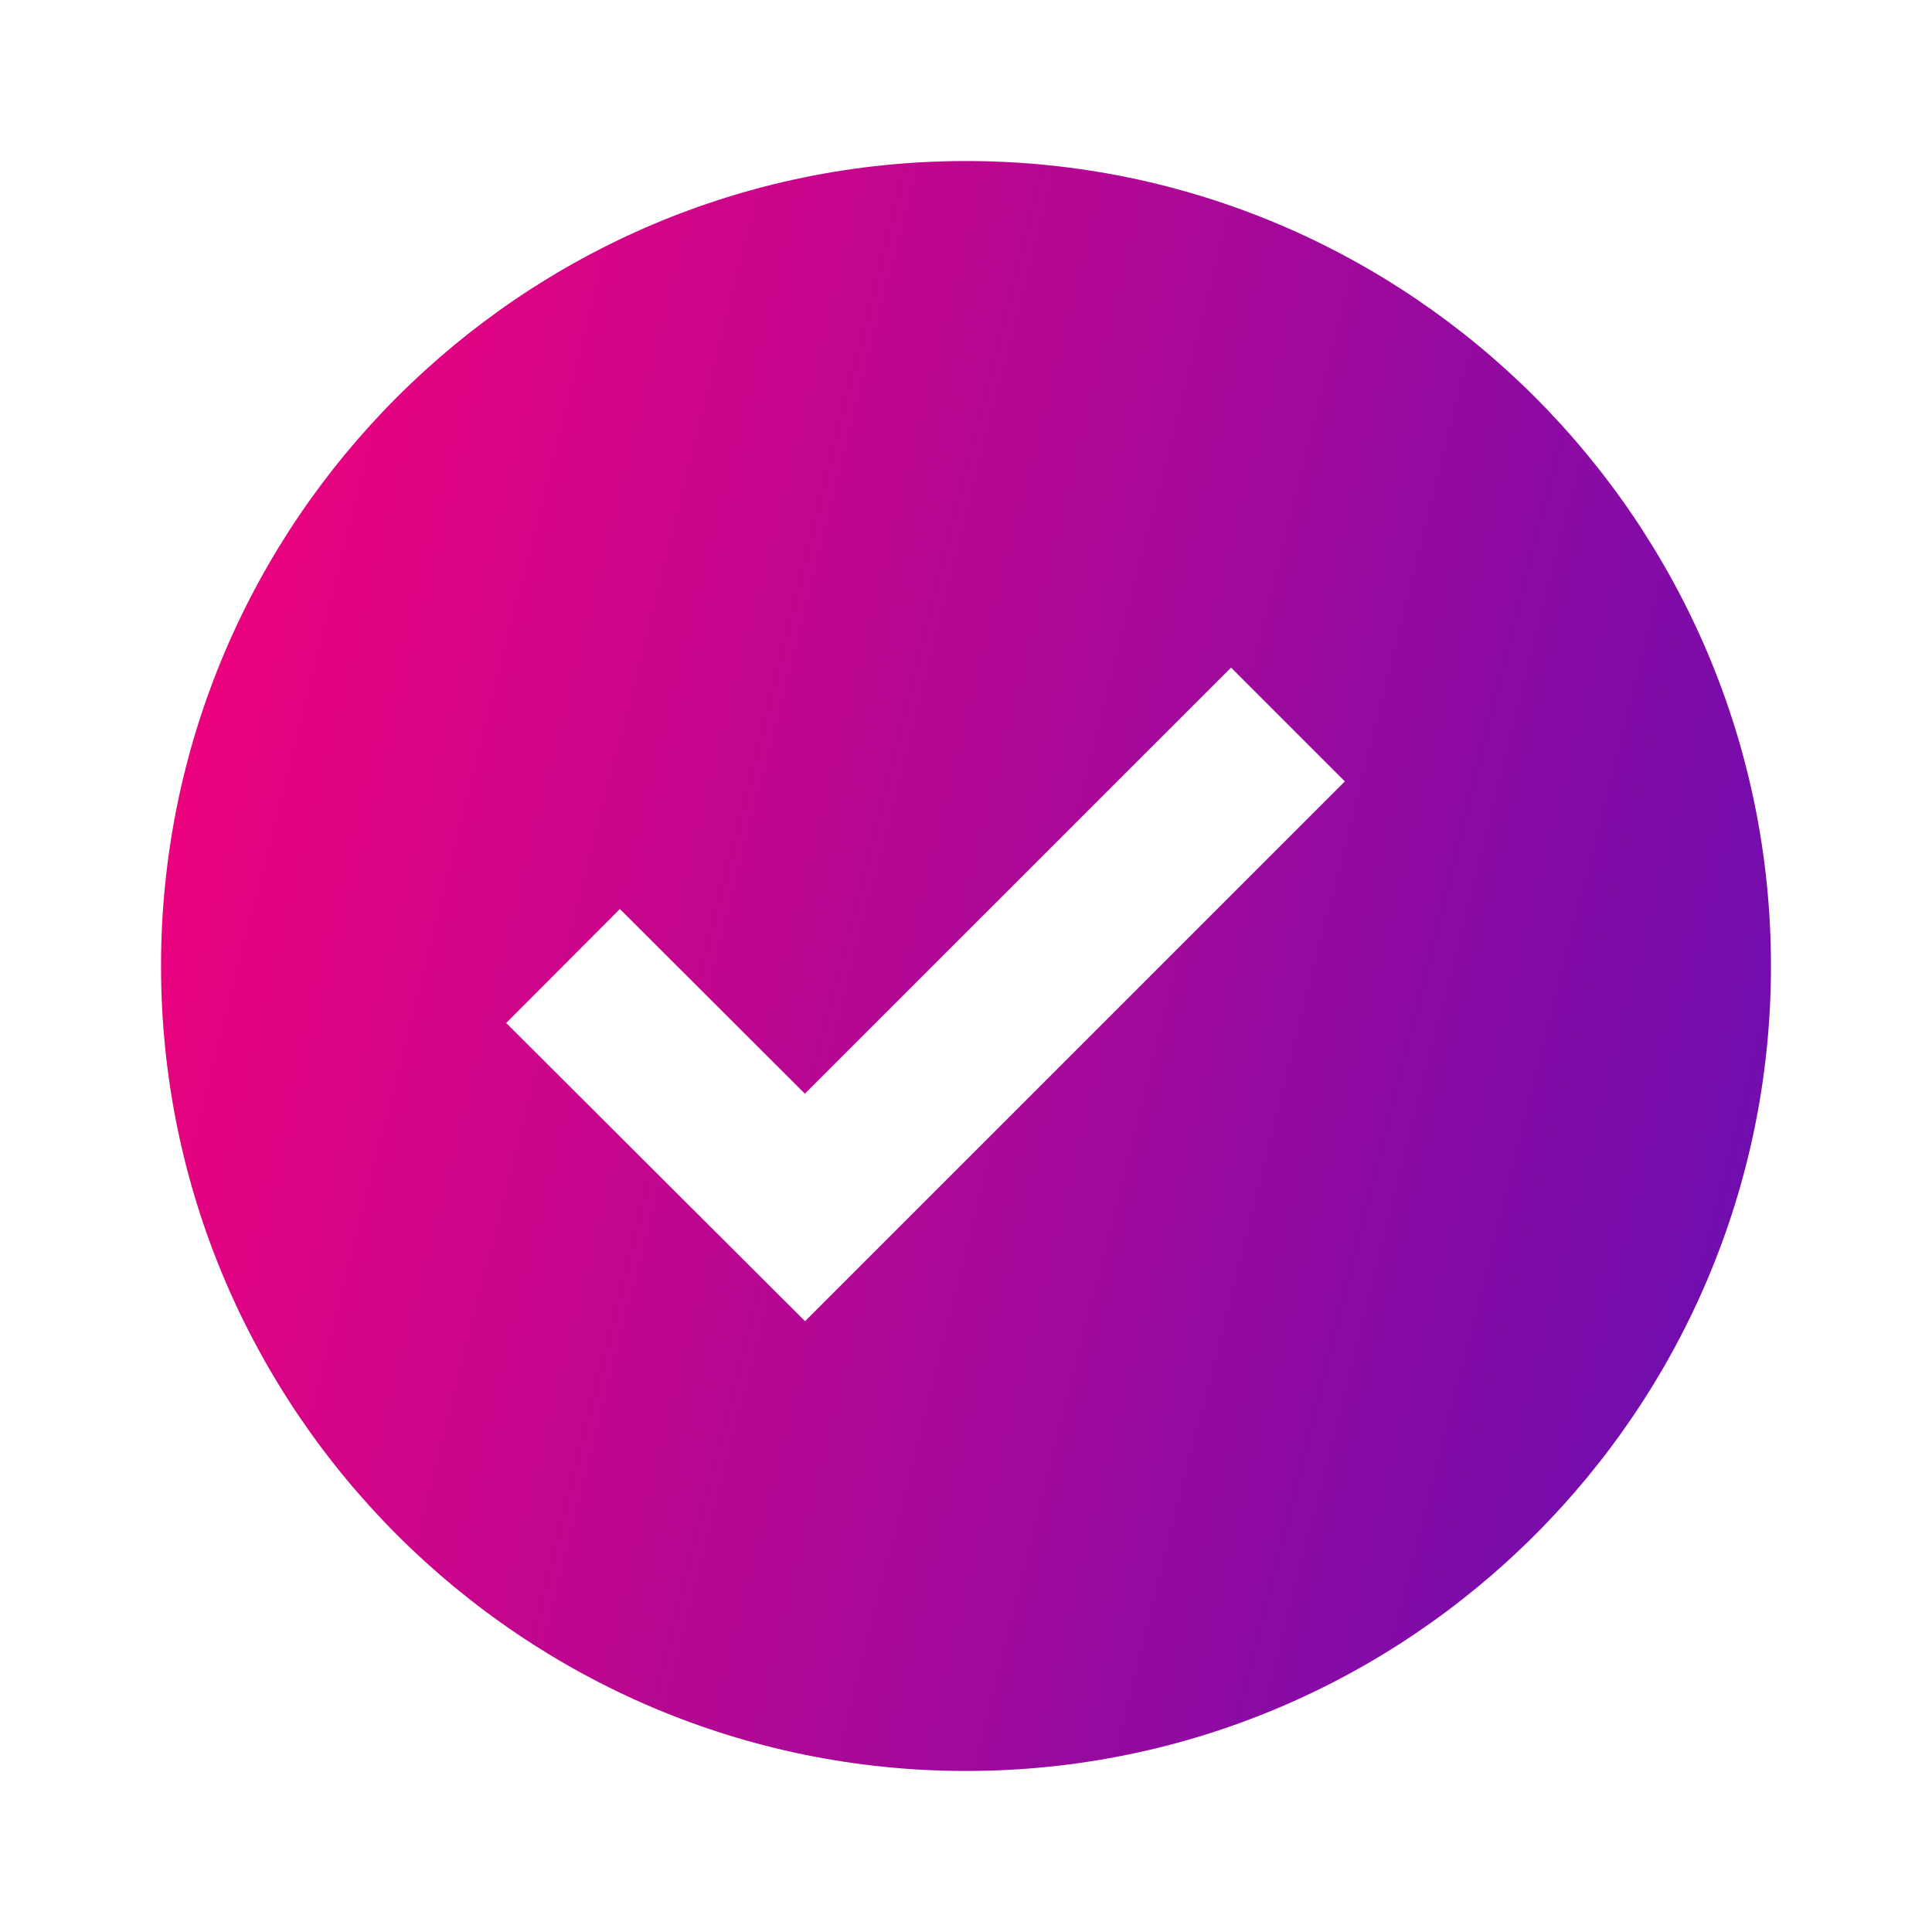 <svg width="20" height="20" viewBox="0 0 20 20" fill="none" xmlns="http://www.w3.org/2000/svg">
<path d="M10 1.667C5.405 1.667 1.667 5.405 1.667 10C1.667 14.595 5.405 18.333 10 18.333C14.595 18.333 18.333 14.595 18.333 10C18.333 5.405 14.595 1.667 10 1.667ZM8.334 13.677L5.24 10.59L6.417 9.41L8.332 11.322L12.744 6.911L13.922 8.089L8.334 13.677Z" fill="url(#paint0_linear_4754_3656)"/>
<defs>
<linearGradient id="paint0_linear_4754_3656" x1="1.667" y1="1.667" x2="21.294" y2="6.633" gradientUnits="userSpaceOnUse">
<stop stop-color="#F80179"/>
<stop offset="1" stop-color="#640EB3"/>
</linearGradient>
</defs>
</svg>
